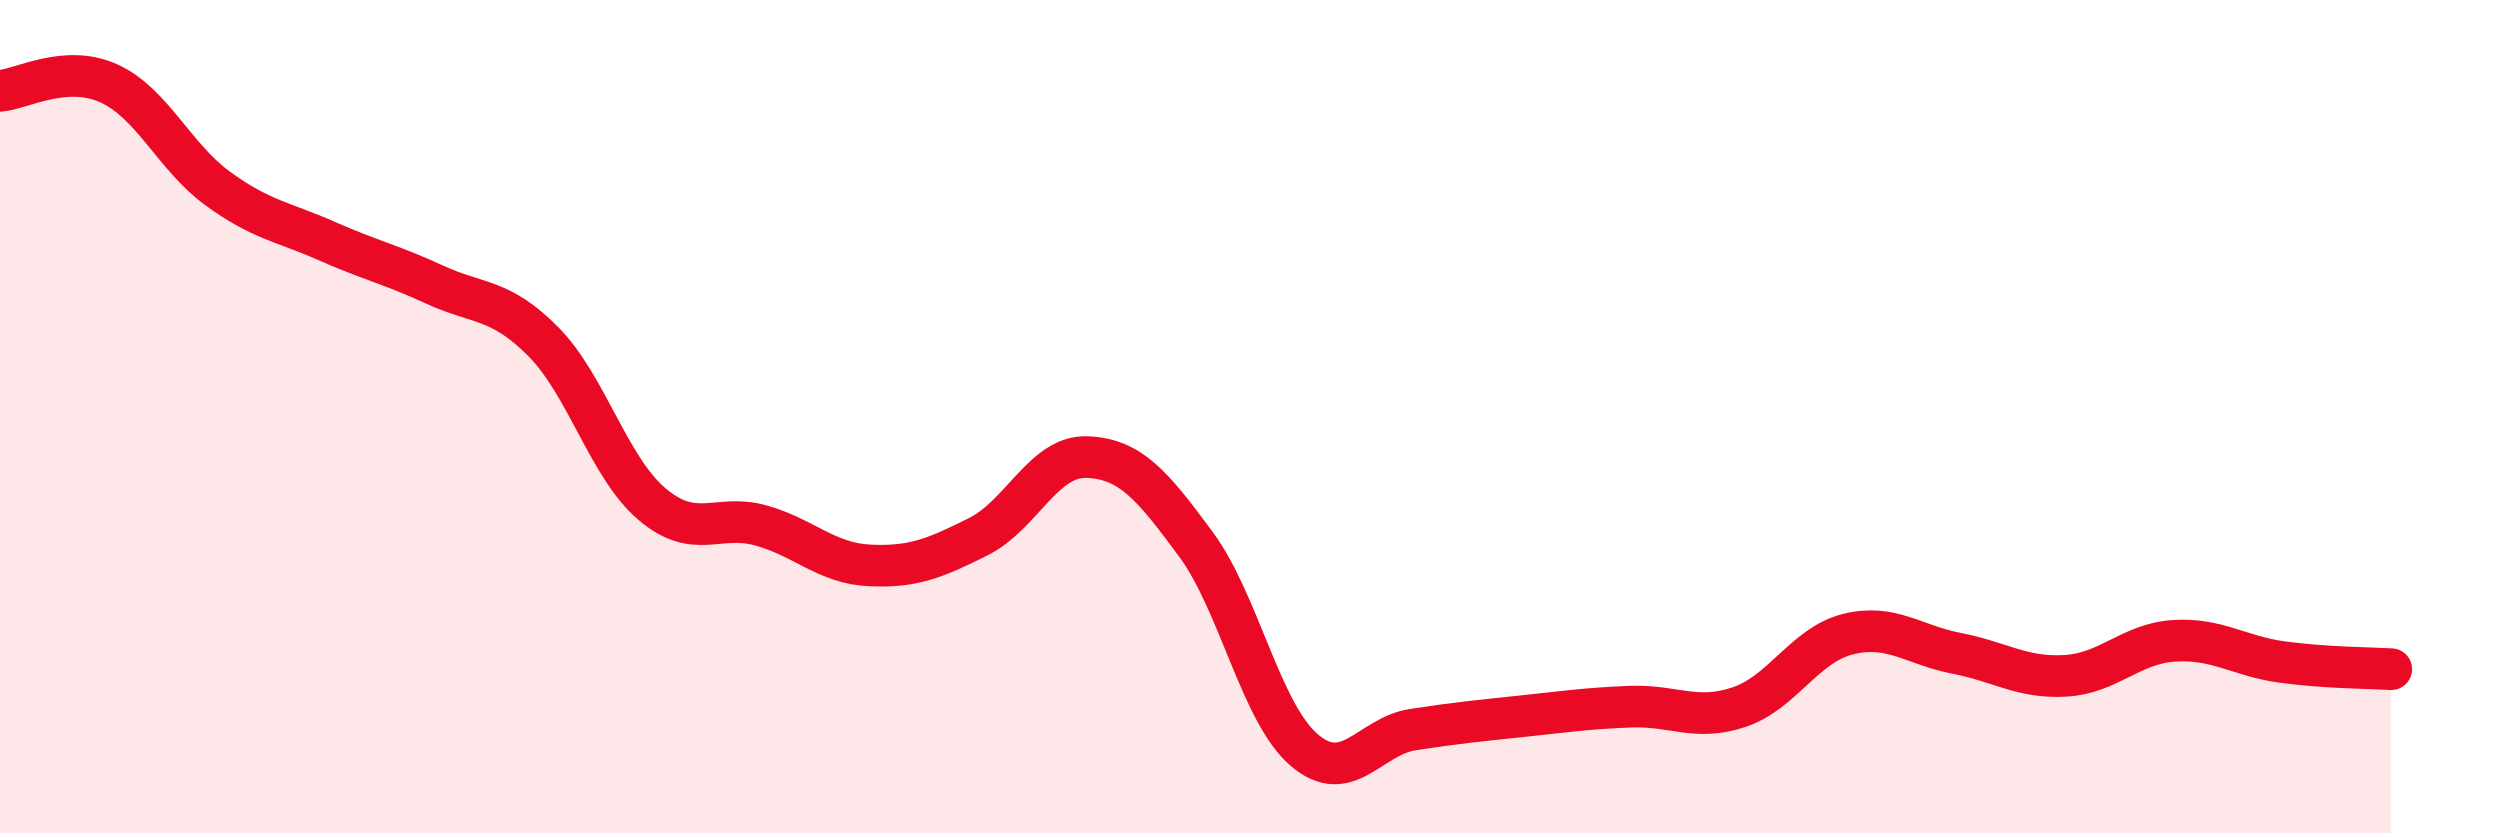 
    <svg width="60" height="20" viewBox="0 0 60 20" xmlns="http://www.w3.org/2000/svg">
      <path
        d="M 0,2.18 C 0.52,2.14 1.57,1.53 2.61,2 C 3.65,2.47 4.18,3.76 5.22,4.52 C 6.26,5.28 6.79,5.32 7.83,5.78 C 8.87,6.24 9.39,6.35 10.43,6.83 C 11.47,7.31 12,7.15 13.04,8.2 C 14.08,9.25 14.61,11.22 15.65,12.1 C 16.69,12.98 17.22,12.32 18.26,12.61 C 19.3,12.9 19.83,13.52 20.87,13.57 C 21.91,13.62 22.44,13.4 23.48,12.88 C 24.52,12.36 25.05,10.93 26.09,10.97 C 27.13,11.01 27.66,11.65 28.7,13.06 C 29.74,14.47 30.26,17.11 31.3,18 C 32.34,18.89 32.87,17.67 33.91,17.51 C 34.95,17.35 35.48,17.3 36.52,17.19 C 37.56,17.08 38.09,17 39.13,16.96 C 40.17,16.92 40.7,17.32 41.74,16.97 C 42.78,16.62 43.31,15.48 44.35,15.22 C 45.39,14.96 45.92,15.48 46.96,15.68 C 48,15.88 48.53,16.28 49.57,16.22 C 50.61,16.16 51.13,15.45 52.17,15.38 C 53.21,15.31 53.74,15.75 54.78,15.89 C 55.82,16.03 56.87,16.03 57.39,16.06L57.39 20L0 20Z"
        fill="#EB0A25"
        opacity="0.1"
        stroke-linecap="round"
        stroke-linejoin="round"
      />
      <path
        d="M 0,2.18 C 0.52,2.14 1.57,1.53 2.61,2 C 3.65,2.47 4.18,3.76 5.22,4.52 C 6.26,5.28 6.79,5.32 7.83,5.78 C 8.87,6.24 9.39,6.35 10.43,6.83 C 11.47,7.31 12,7.15 13.04,8.2 C 14.08,9.25 14.61,11.22 15.65,12.1 C 16.69,12.98 17.22,12.32 18.26,12.61 C 19.3,12.9 19.83,13.52 20.87,13.57 C 21.91,13.62 22.44,13.4 23.48,12.88 C 24.52,12.36 25.05,10.93 26.09,10.97 C 27.13,11.01 27.66,11.65 28.7,13.06 C 29.74,14.47 30.26,17.11 31.3,18 C 32.34,18.89 32.87,17.67 33.91,17.51 C 34.95,17.35 35.48,17.3 36.52,17.19 C 37.56,17.08 38.09,17 39.13,16.96 C 40.17,16.92 40.7,17.32 41.74,16.97 C 42.78,16.62 43.31,15.48 44.35,15.22 C 45.39,14.96 45.92,15.48 46.96,15.68 C 48,15.88 48.53,16.28 49.57,16.22 C 50.61,16.16 51.13,15.45 52.17,15.38 C 53.21,15.31 53.74,15.75 54.78,15.89 C 55.82,16.03 56.87,16.03 57.39,16.06"
        stroke="#EB0A25"
        stroke-width="1"
        fill="none"
        stroke-linecap="round"
        stroke-linejoin="round"
      />
    </svg>
  